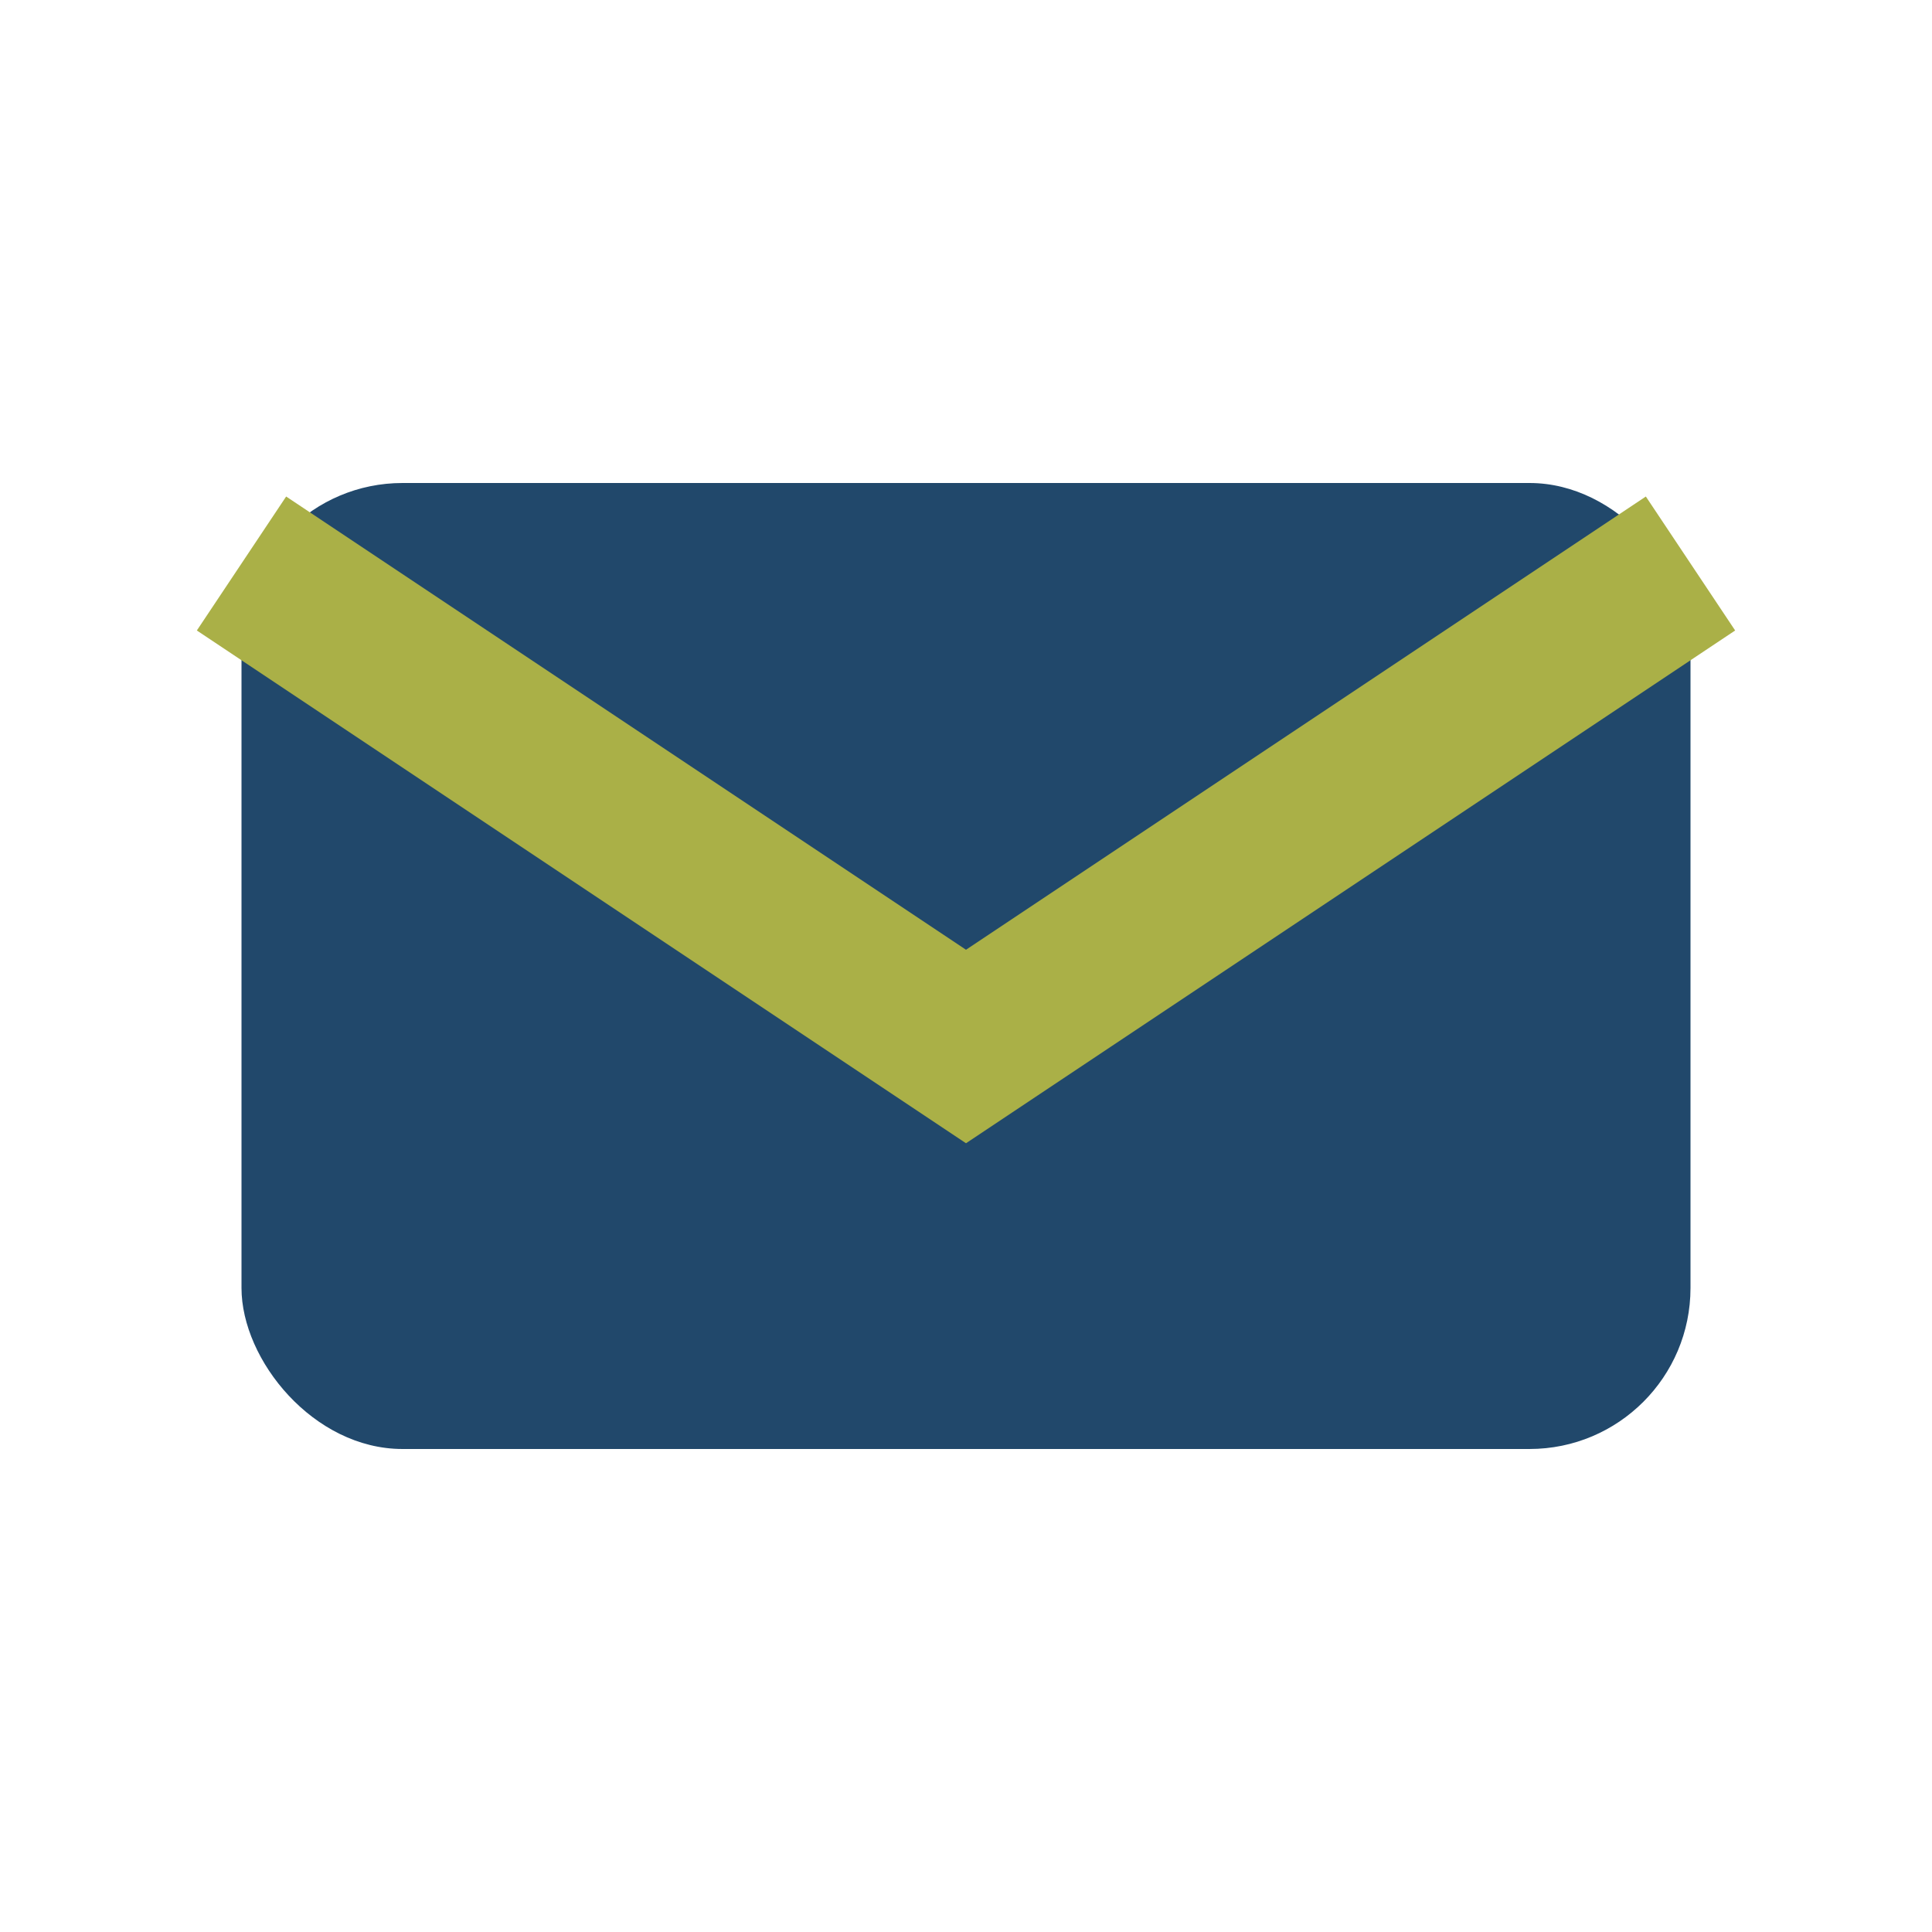 <?xml version="1.0" encoding="UTF-8"?>
<svg xmlns="http://www.w3.org/2000/svg" width="24" height="24" viewBox="0 0 24 24"><rect x="3" y="6" width="18" height="12" rx="2" fill="#21486B"/><path d="M3 7l9 6 9-6" stroke="#AAB047" stroke-width="2" fill="none"/></svg>